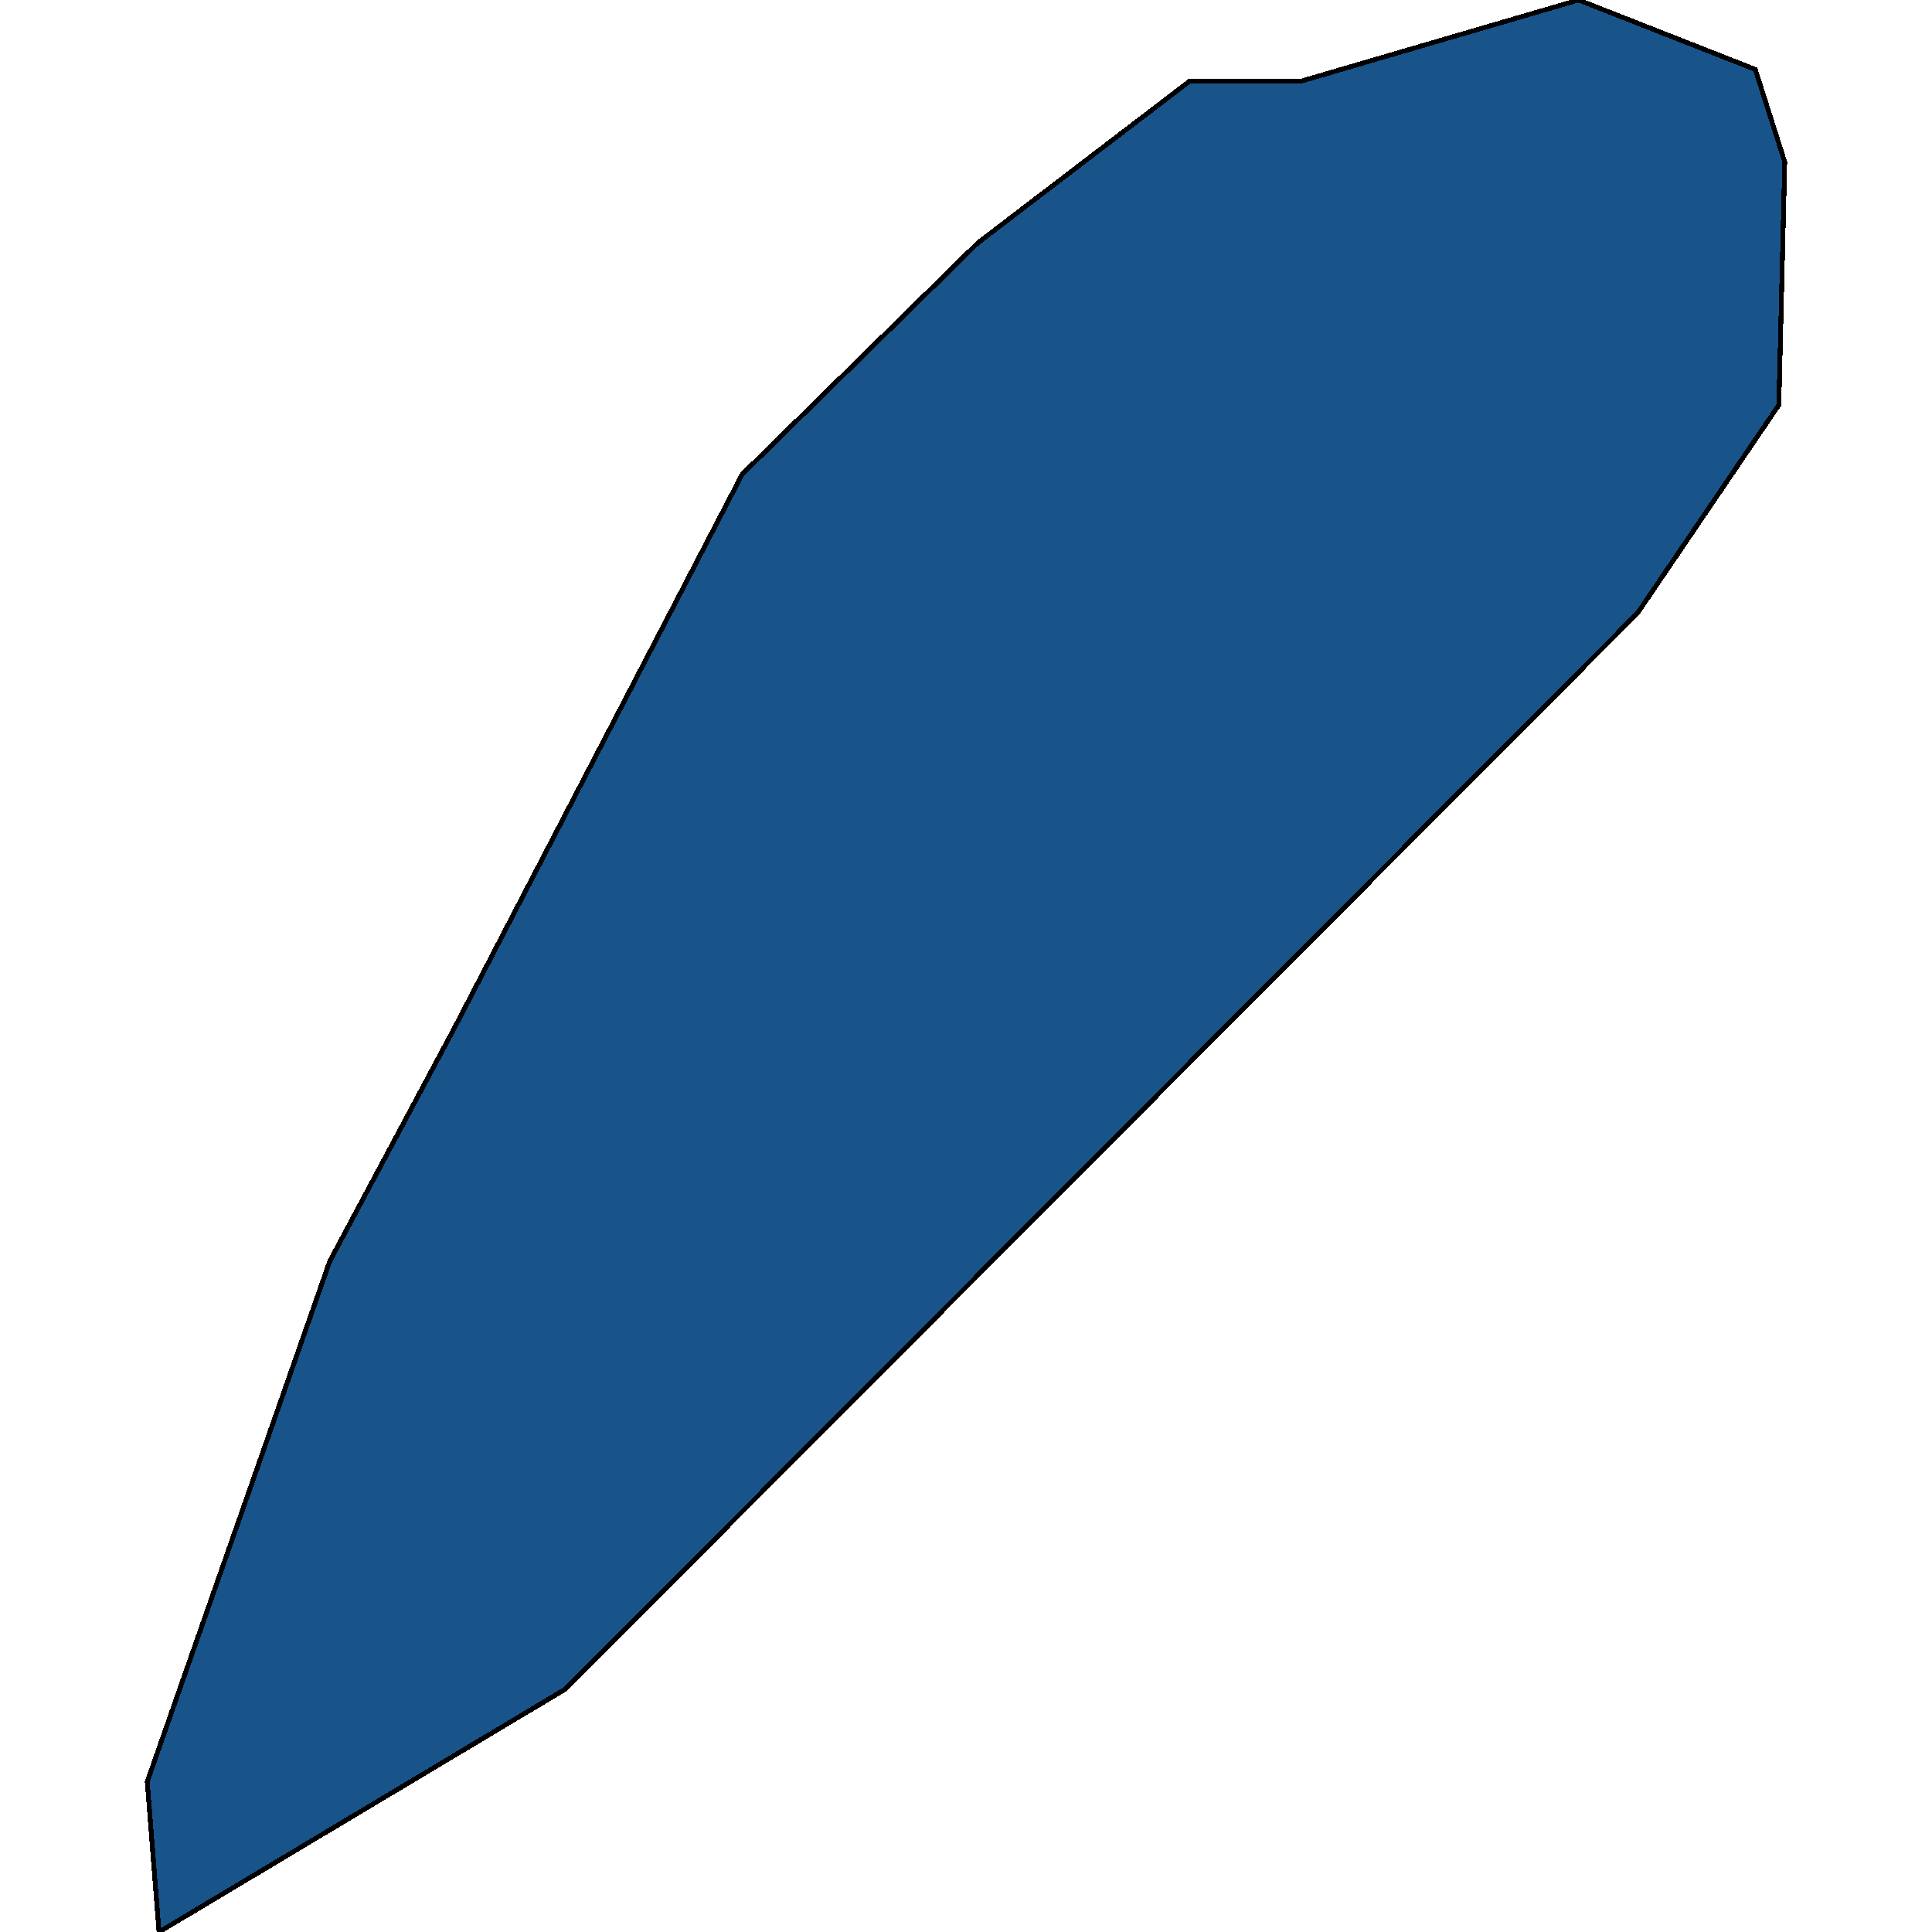 <svg xmlns="http://www.w3.org/2000/svg" width="400" height="400"><path d="m32.926 400-2.439-31.137L68.292 261.08l25.61-47.904 59.756-114.97L202.44 50.3l43.903-33.533h23.171L326.83 0l36.585 14.372 6.098 19.162-1.22 50.3-29.268 43.114-221.952 222.754Z" style="stroke:#000;fill:#18548a;shape-rendering:crispEdges;stroke-width:1px"/></svg>